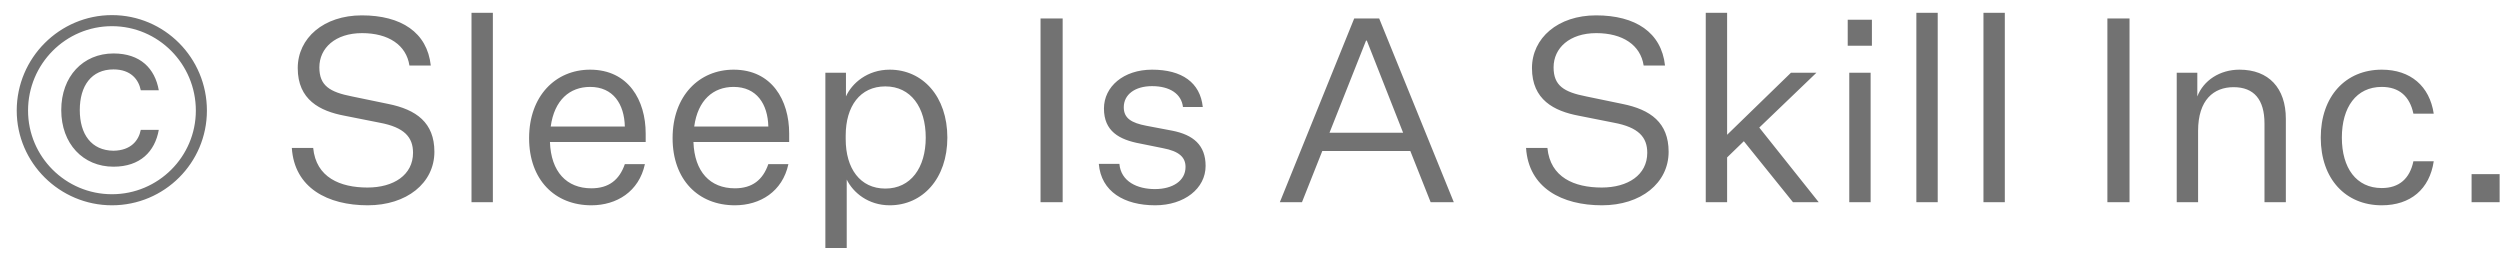 <svg width="136" height="14" viewBox="0 0 136 14" fill="none" xmlns="http://www.w3.org/2000/svg">
<path d="M11.256 6.016C11.256 3.146 8.946 0.822 6.09 0.822C3.248 0.822 0.91 3.146 0.91 6.016C0.91 8.858 3.248 11.168 6.09 11.168C8.946 11.168 11.256 8.858 11.256 6.016ZM1.526 6.016C1.526 3.482 3.57 1.424 6.09 1.424C8.61 1.424 10.654 3.482 10.654 6.016C10.654 8.522 8.61 10.566 6.09 10.566C3.57 10.566 1.526 8.522 1.526 6.016ZM4.34 5.988C4.34 4.672 4.97 3.776 6.174 3.776C7.126 3.776 7.546 4.336 7.658 4.91H8.638C8.428 3.72 7.63 2.908 6.174 2.908C4.522 2.908 3.332 4.154 3.332 5.988C3.332 7.822 4.522 9.068 6.174 9.068C7.63 9.068 8.428 8.242 8.638 7.066H7.658C7.546 7.64 7.126 8.186 6.174 8.2C4.97 8.186 4.34 7.304 4.34 5.988ZM15.875 8.046C16.015 10.23 17.835 11.168 20.005 11.168C22.119 11.168 23.631 9.964 23.631 8.256C23.631 6.674 22.651 5.96 21.111 5.652L19.151 5.246C17.933 5.008 17.373 4.658 17.373 3.664C17.373 2.614 18.241 1.802 19.697 1.802C21.125 1.802 22.105 2.446 22.273 3.566H23.435C23.239 1.76 21.825 0.836 19.683 0.836C17.611 0.836 16.197 2.068 16.197 3.706C16.197 5.428 17.401 6.044 18.745 6.296L20.649 6.674C22.007 6.926 22.469 7.472 22.469 8.312C22.469 9.516 21.419 10.202 19.991 10.202C18.507 10.202 17.191 9.656 17.037 8.046H15.875ZM26.812 11V0.696H25.65V11H26.812ZM35.083 8.928H33.991C33.697 9.782 33.123 10.244 32.171 10.244C30.827 10.244 29.973 9.348 29.917 7.724H35.125V7.262C35.125 5.456 34.187 3.79 32.101 3.79C30.225 3.79 28.783 5.218 28.783 7.514C28.783 9.782 30.183 11.168 32.171 11.168C33.543 11.168 34.761 10.426 35.083 8.928ZM32.101 4.728C33.361 4.728 33.963 5.666 33.991 6.884H29.959C30.155 5.442 30.995 4.728 32.101 4.728ZM42.889 8.928H41.797C41.503 9.782 40.929 10.244 39.977 10.244C38.633 10.244 37.779 9.348 37.723 7.724H42.931V7.262C42.931 5.456 41.993 3.79 39.907 3.79C38.031 3.79 36.589 5.218 36.589 7.514C36.589 9.782 37.989 11.168 39.977 11.168C41.349 11.168 42.567 10.426 42.889 8.928ZM39.907 4.728C41.167 4.728 41.769 5.666 41.797 6.884H37.765C37.961 5.442 38.801 4.728 39.907 4.728ZM46.062 9.768C46.412 10.482 47.238 11.168 48.4 11.168C50.192 11.168 51.536 9.712 51.536 7.486C51.536 5.246 50.192 3.79 48.4 3.79C47.182 3.79 46.342 4.532 46.02 5.246V3.958H44.9V13.492H46.062V9.768ZM46.006 7.374C46.006 5.778 46.79 4.7 48.162 4.7C49.548 4.7 50.36 5.834 50.36 7.486C50.36 9.124 49.548 10.258 48.162 10.258C46.79 10.258 46.006 9.166 46.006 7.57V7.374ZM56.605 11H57.809V1.004H56.605V11ZM59.775 8.914C59.901 10.426 61.161 11.168 62.841 11.168C64.423 11.168 65.585 10.258 65.585 9.026C65.585 7.892 64.913 7.332 63.765 7.108L62.365 6.842C61.553 6.688 61.133 6.436 61.133 5.834C61.133 5.148 61.735 4.686 62.673 4.686C63.639 4.686 64.269 5.106 64.353 5.82H65.431C65.291 4.49 64.297 3.79 62.673 3.79C61.119 3.79 60.055 4.714 60.055 5.904C60.055 7.136 60.881 7.598 62.015 7.808L63.261 8.06C64.157 8.228 64.493 8.564 64.493 9.082C64.493 9.838 63.793 10.286 62.827 10.286C61.875 10.286 60.979 9.88 60.895 8.914H59.775ZM77.827 11H79.087L75.027 1.004H73.669L69.623 11H70.827L71.933 8.214H76.721L77.827 11ZM74.313 2.208H74.355L76.329 7.22H72.325L74.313 2.208ZM83.017 8.046C83.157 10.23 84.977 11.168 87.147 11.168C89.261 11.168 90.773 9.964 90.773 8.256C90.773 6.674 89.793 5.96 88.253 5.652L86.293 5.246C85.075 5.008 84.515 4.658 84.515 3.664C84.515 2.614 85.383 1.802 86.839 1.802C88.267 1.802 89.247 2.446 89.415 3.566H90.577C90.381 1.76 88.967 0.836 86.825 0.836C84.753 0.836 83.339 2.068 83.339 3.706C83.339 5.428 84.543 6.044 85.887 6.296L87.791 6.674C89.149 6.926 89.611 7.472 89.611 8.312C89.611 9.516 88.561 10.202 87.133 10.202C85.649 10.202 84.333 9.656 84.179 8.046H83.017ZM97.539 11H98.939L95.705 6.94L98.813 3.958H97.427L93.955 7.332V0.696H92.793V11H93.955V8.564L94.865 7.682L97.539 11ZM100.516 2.488H101.832V1.074H100.516V2.488ZM100.6 11H101.762V3.958H100.6V11ZM105.412 11V0.696H104.25V11H105.412ZM109.062 11V0.696H107.9V11H109.062ZM114.642 11H115.846V1.004H114.642V11ZM119.534 3.958H118.414V11H119.576V7.122C119.576 5.428 120.43 4.742 121.508 4.742C122.614 4.742 123.188 5.414 123.188 6.716V11H124.35V6.464C124.35 4.784 123.412 3.79 121.83 3.79C120.752 3.79 119.87 4.378 119.534 5.246V3.958ZM126.249 7.486C126.249 9.74 127.607 11.168 129.567 11.168C131.135 11.168 132.171 10.286 132.395 8.774H131.289C131.093 9.712 130.519 10.23 129.567 10.23C128.181 10.23 127.397 9.138 127.397 7.486C127.397 5.834 128.181 4.728 129.567 4.728C130.519 4.728 131.093 5.246 131.289 6.184H132.395C132.171 4.686 131.135 3.79 129.567 3.79C127.607 3.79 126.249 5.232 126.249 7.486ZM134.454 11H135.98V9.474H134.454V11Z" fill="#727272"/>
</svg>
